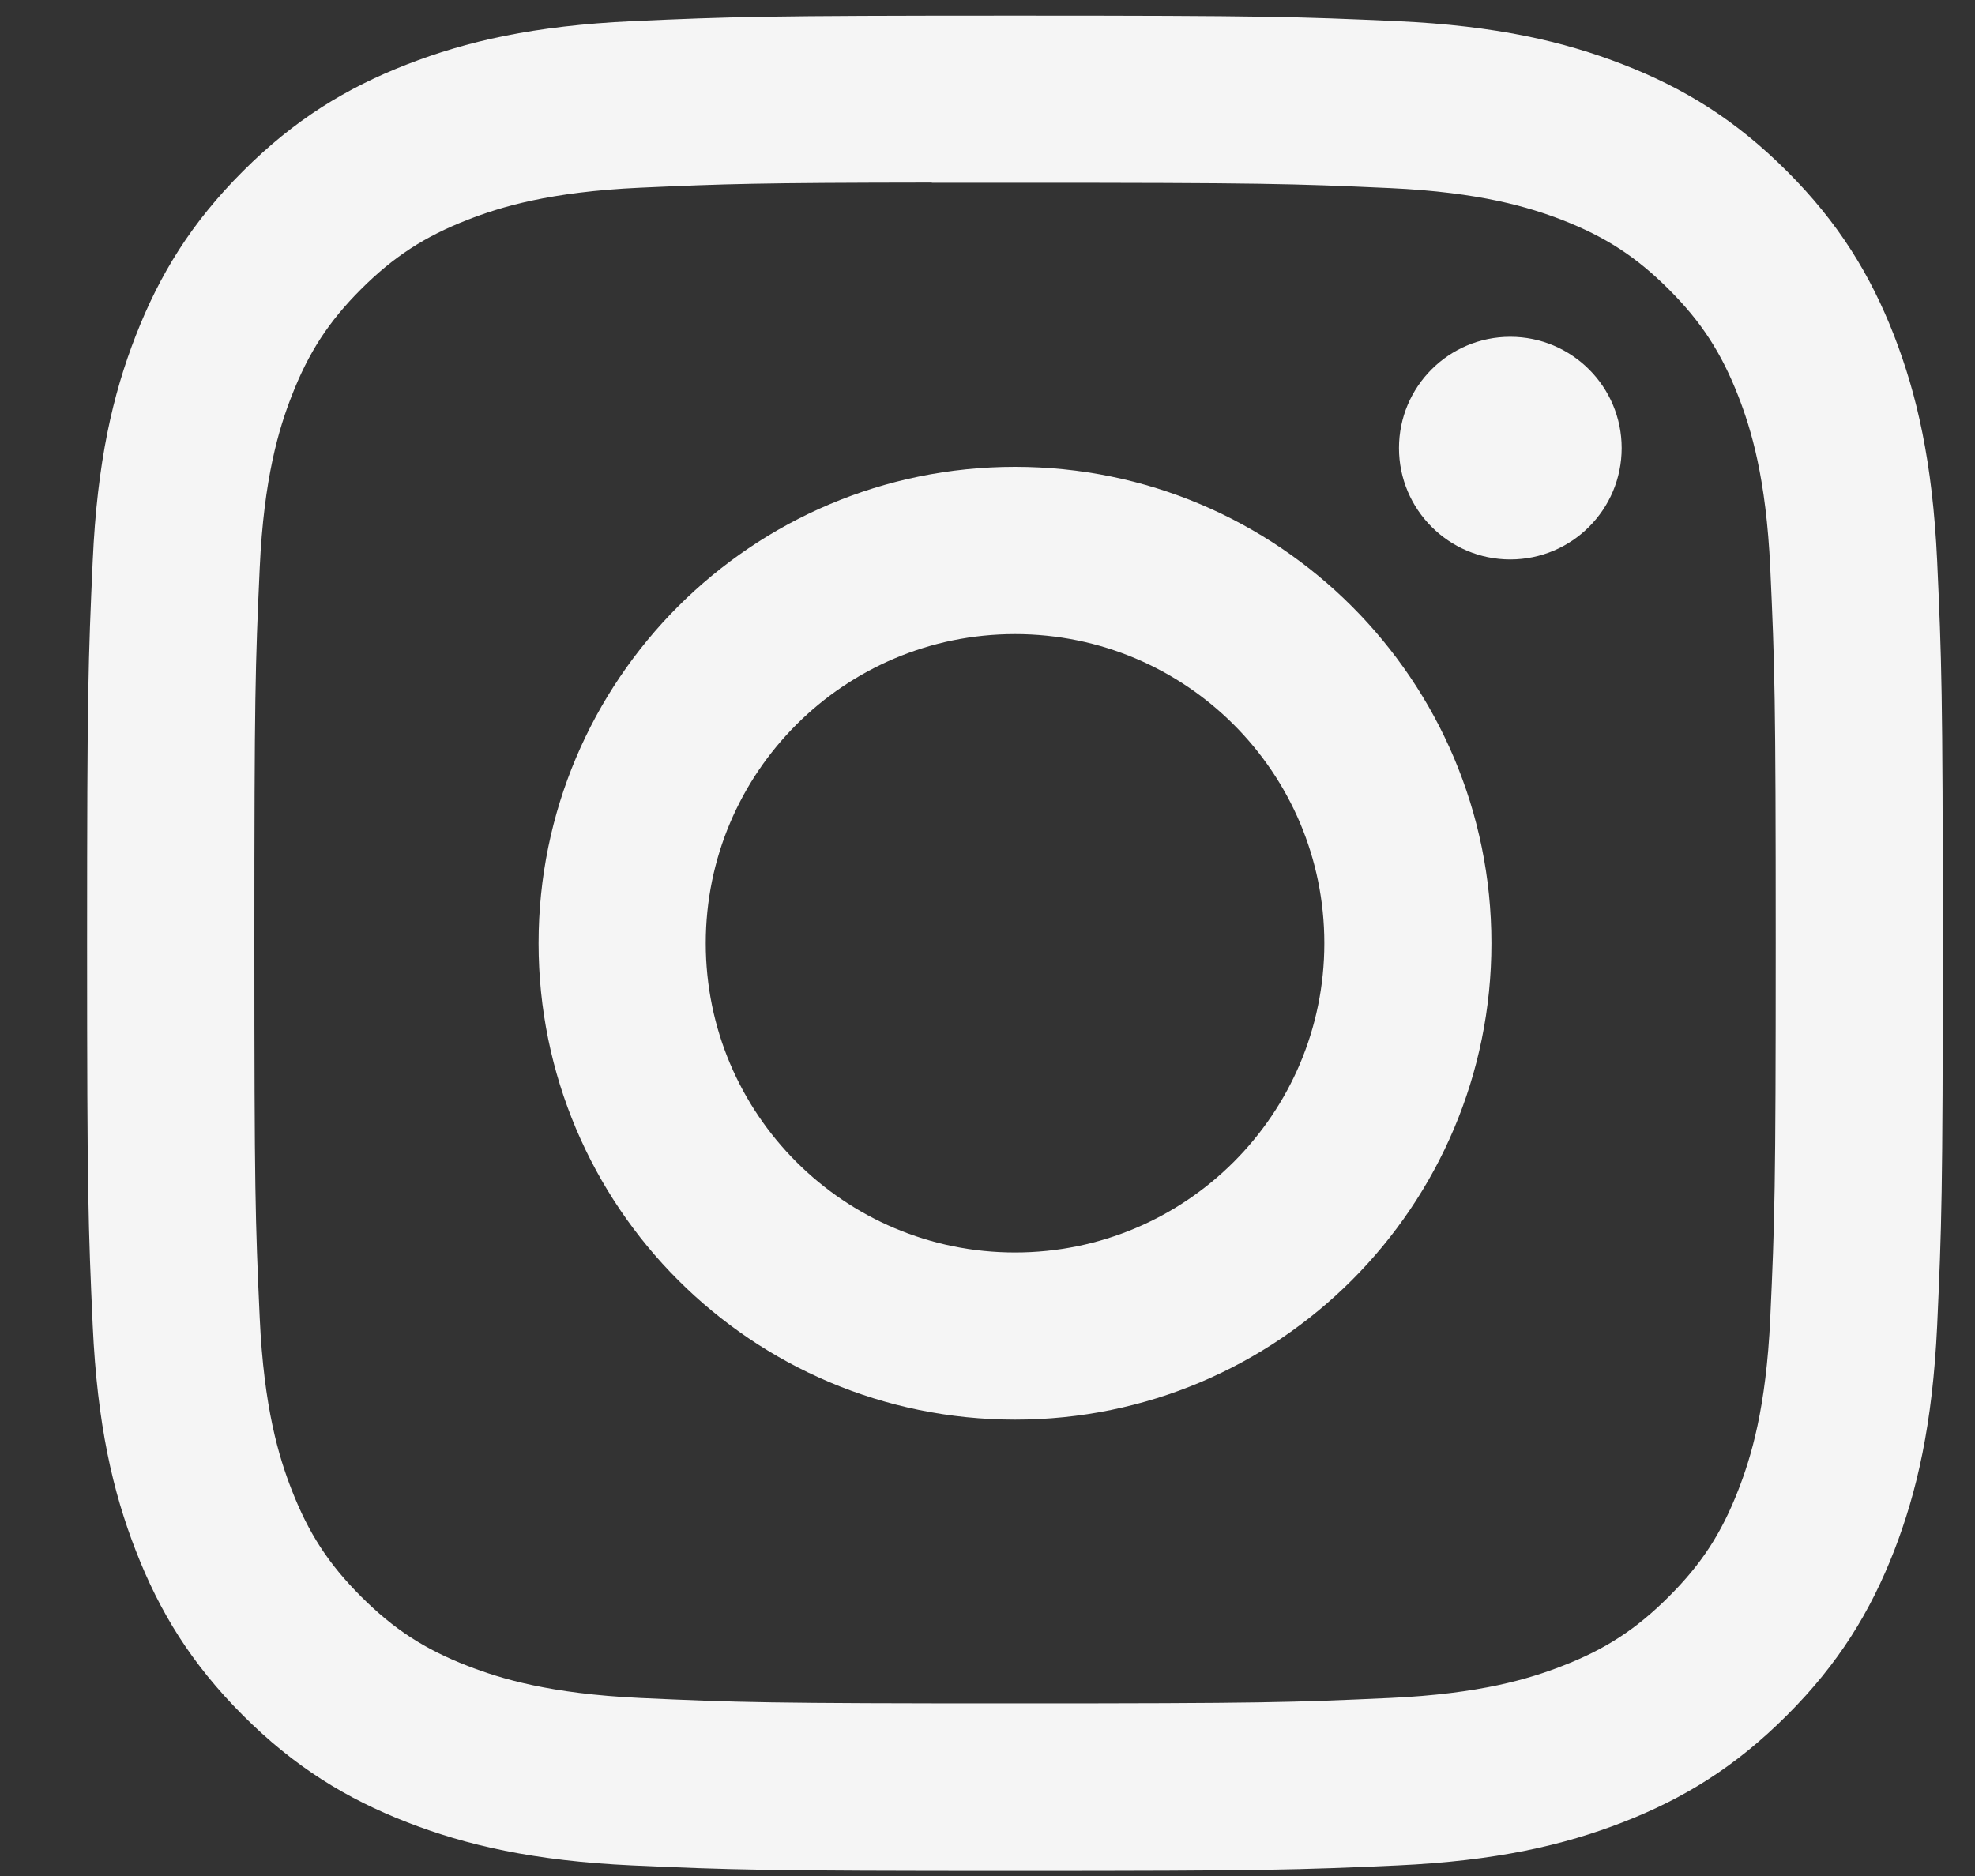 <svg width="20" height="19" viewBox="0 0 20 19" fill="none" xmlns="http://www.w3.org/2000/svg">
<rect x="0" y="0" width="20" height="19" fill="#333333" stroke="none"/>
<path fill-rule="evenodd" clip-rule="evenodd" d="M10.279 0.158C7.727 0.158 7.407 0.169 6.405 0.214C5.404 0.26 4.722 0.419 4.124 0.651C3.506 0.891 2.982 1.212 2.46 1.734C1.937 2.257 1.616 2.781 1.375 3.399C1.142 3.996 0.984 4.679 0.939 5.679C0.894 6.681 0.882 7.002 0.882 9.554C0.882 12.105 0.894 12.425 0.939 13.427C0.985 14.427 1.143 15.11 1.376 15.707C1.616 16.325 1.937 16.849 2.459 17.372C2.981 17.894 3.506 18.216 4.123 18.456C4.721 18.688 5.404 18.847 6.404 18.893C7.406 18.938 7.726 18.949 10.278 18.949C12.83 18.949 13.149 18.938 14.151 18.893C15.152 18.847 15.835 18.688 16.433 18.456C17.051 18.216 17.574 17.894 18.096 17.372C18.619 16.849 18.94 16.325 19.181 15.707C19.412 15.11 19.57 14.427 19.617 13.427C19.662 12.425 19.674 12.105 19.674 9.554C19.674 7.002 19.662 6.682 19.617 5.679C19.57 4.679 19.412 3.996 19.181 3.399C18.94 2.781 18.619 2.257 18.096 1.734C17.574 1.212 17.051 0.891 16.432 0.651C15.833 0.419 15.15 0.26 14.15 0.214C13.148 0.169 12.829 0.158 10.276 0.158H10.279ZM9.436 1.851C9.686 1.851 9.965 1.851 10.279 1.851C12.788 1.851 13.085 1.86 14.076 1.905C14.992 1.947 15.489 2.1 15.82 2.228C16.259 2.399 16.571 2.602 16.9 2.931C17.229 3.26 17.432 3.573 17.603 4.012C17.732 4.343 17.885 4.84 17.927 5.756C17.972 6.746 17.982 7.044 17.982 9.551C17.982 12.059 17.972 12.356 17.927 13.347C17.885 14.263 17.732 14.76 17.603 15.091C17.433 15.529 17.229 15.842 16.9 16.17C16.571 16.499 16.259 16.703 15.82 16.873C15.489 17.002 14.992 17.155 14.076 17.197C13.085 17.242 12.788 17.252 10.279 17.252C7.77 17.252 7.473 17.242 6.482 17.197C5.566 17.154 5.069 17.001 4.738 16.873C4.299 16.703 3.986 16.499 3.657 16.17C3.328 15.841 3.125 15.529 2.954 15.09C2.825 14.759 2.672 14.262 2.63 13.346C2.585 12.356 2.576 12.058 2.576 9.549C2.576 7.04 2.585 6.744 2.63 5.753C2.672 4.837 2.825 4.34 2.954 4.009C3.124 3.571 3.328 3.257 3.657 2.928C3.986 2.6 4.299 2.396 4.738 2.225C5.069 2.096 5.566 1.943 6.482 1.901C7.349 1.862 7.685 1.851 9.436 1.849V1.851ZM15.294 3.411C14.672 3.411 14.167 3.915 14.167 4.538C14.167 5.161 14.672 5.666 15.294 5.666C15.917 5.666 16.422 5.161 16.422 4.538C16.422 3.916 15.917 3.411 15.294 3.411ZM10.279 4.728C7.614 4.728 5.454 6.889 5.454 9.553C5.454 12.218 7.614 14.378 10.279 14.378C12.944 14.378 15.103 12.218 15.103 9.553C15.103 6.889 12.944 4.728 10.279 4.728ZM10.279 6.422C12.009 6.422 13.411 7.824 13.411 9.553C13.411 11.283 12.009 12.685 10.279 12.685C8.549 12.685 7.147 11.283 7.147 9.553C7.147 7.824 8.549 6.422 10.279 6.422Z" fill="#F5F5F5"/>
</svg>
